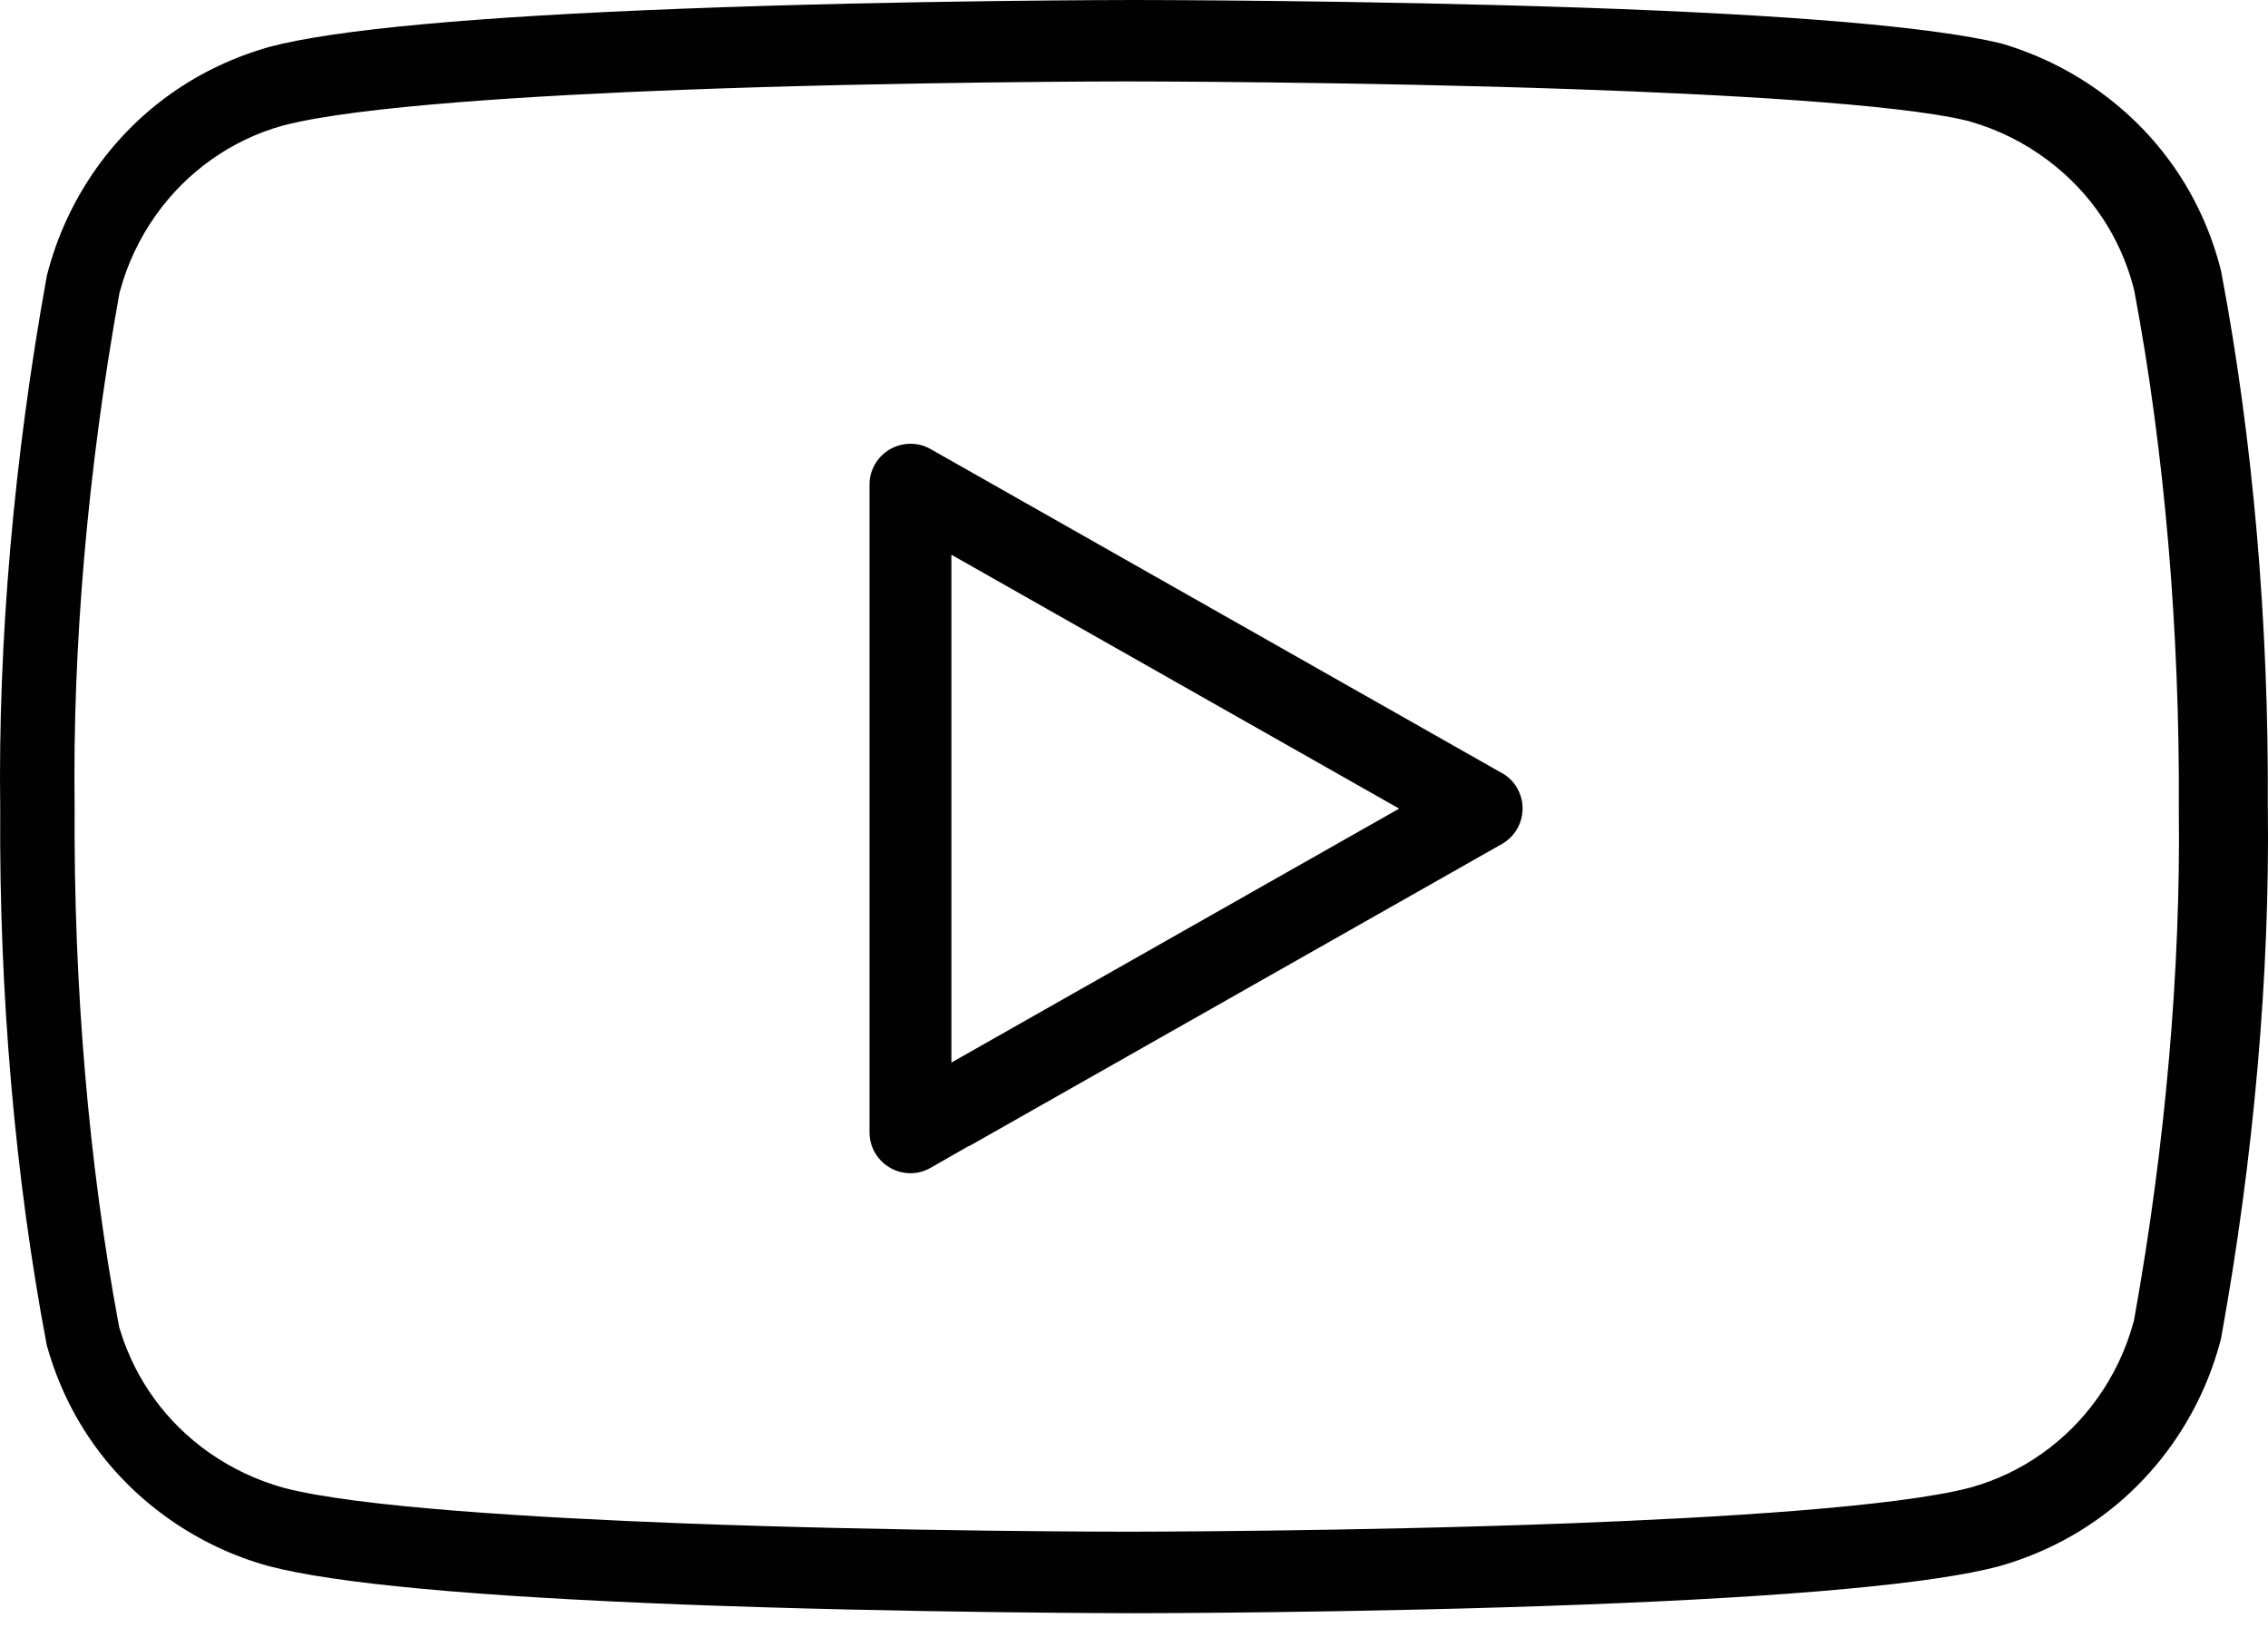 <svg xmlns="http://www.w3.org/2000/svg" width="85" height="61" viewBox="0 0 85 61" fill="none"><g clip-path="url(#clip0_143_597)"><path d="M56.291 28.966L34.878 16.826C34.645 16.692 34.391 16.627 34.125 16.627C33.572 16.627 33.059 16.922 32.788 17.402C32.621 17.697 32.585 17.965 32.588 18.154V42.43C32.588 43.271 33.276 43.957 34.12 43.957C34.456 43.957 34.709 43.85 34.862 43.763L36.319 42.93L36.328 42.938L56.291 31.62C57.026 31.203 57.283 30.269 56.864 29.534C56.73 29.296 56.532 29.097 56.291 28.963V28.966ZM35.656 39.811V20.784L52.437 30.296L35.656 39.811Z" fill="#010101"></path><path d="M84.992 30.277V30.236C85.035 23.364 84.433 16.444 83.255 10.225C83.247 10.187 83.241 10.152 83.233 10.119C82.564 7.478 81.063 5.216 78.891 3.578C77.721 2.696 76.411 2.04 74.995 1.625C72.428 1.008 67.151 0.557 59.316 0.287C51.012 0.003 42.585 0 42.503 0C42.42 0 33.985 0.003 25.676 0.322C17.788 0.623 12.547 1.106 10.098 1.756C7.438 2.51 5.2 4.078 3.619 6.295C2.764 7.497 2.142 8.841 1.772 10.266C1.762 10.307 1.753 10.351 1.745 10.392C0.523 17.138 -0.077 24.028 0.008 30.318V30.361C-0.036 37.227 0.567 44.145 1.745 50.358C1.753 50.394 1.759 50.429 1.767 50.457L1.781 50.498C2.531 53.122 4.107 55.343 6.339 56.913C7.476 57.713 8.728 58.306 10.043 58.669C12.52 59.33 17.78 59.816 25.679 60.119C33.985 60.436 42.42 60.442 42.505 60.442C42.59 60.442 51.02 60.439 59.332 60.119C67.214 59.819 72.455 59.336 74.91 58.686C77.57 57.932 79.808 56.361 81.384 54.147C82.241 52.942 82.863 51.607 83.233 50.176C83.238 50.154 83.244 50.129 83.249 50.107L83.257 50.055C84.468 43.361 85.071 36.523 84.994 30.274L84.992 30.277ZM81.658 30.331C81.731 36.321 81.156 42.9 79.997 49.362L79.981 49.46L79.954 49.556C79.674 50.572 79.225 51.519 78.617 52.374C77.463 54.002 75.784 55.19 73.888 55.722L73.858 55.731C71.069 56.471 64.206 56.867 58.941 57.069C50.689 57.386 42.314 57.388 42.229 57.388C42.144 57.388 33.769 57.386 25.517 57.072C20.24 56.869 13.375 56.476 10.619 55.739C9.627 55.463 8.693 55.023 7.833 54.422C6.238 53.297 5.087 51.719 4.509 49.859L4.471 49.739L4.446 49.613C3.329 43.643 2.756 36.949 2.797 30.25C2.715 24.219 3.29 17.588 4.46 11.075L4.477 10.976L4.504 10.881C4.783 9.865 5.233 8.917 5.841 8.062C6.994 6.434 8.674 5.246 10.569 4.714L10.6 4.706C13.389 3.966 20.251 3.57 25.517 3.367C33.766 3.053 42.144 3.051 42.226 3.051C42.308 3.051 50.683 3.053 58.932 3.34C64.217 3.523 71.074 3.878 73.734 4.525L73.778 4.536L73.822 4.55C74.891 4.856 75.882 5.35 76.765 6.017C78.345 7.207 79.449 8.846 79.956 10.758L79.992 10.911C81.121 16.905 81.696 23.621 81.658 30.331Z" fill="#010101"></path></g><defs><clipPath id="clip0_143_597"><rect width="85" height="60.444" fill="white"></rect></clipPath></defs></svg>